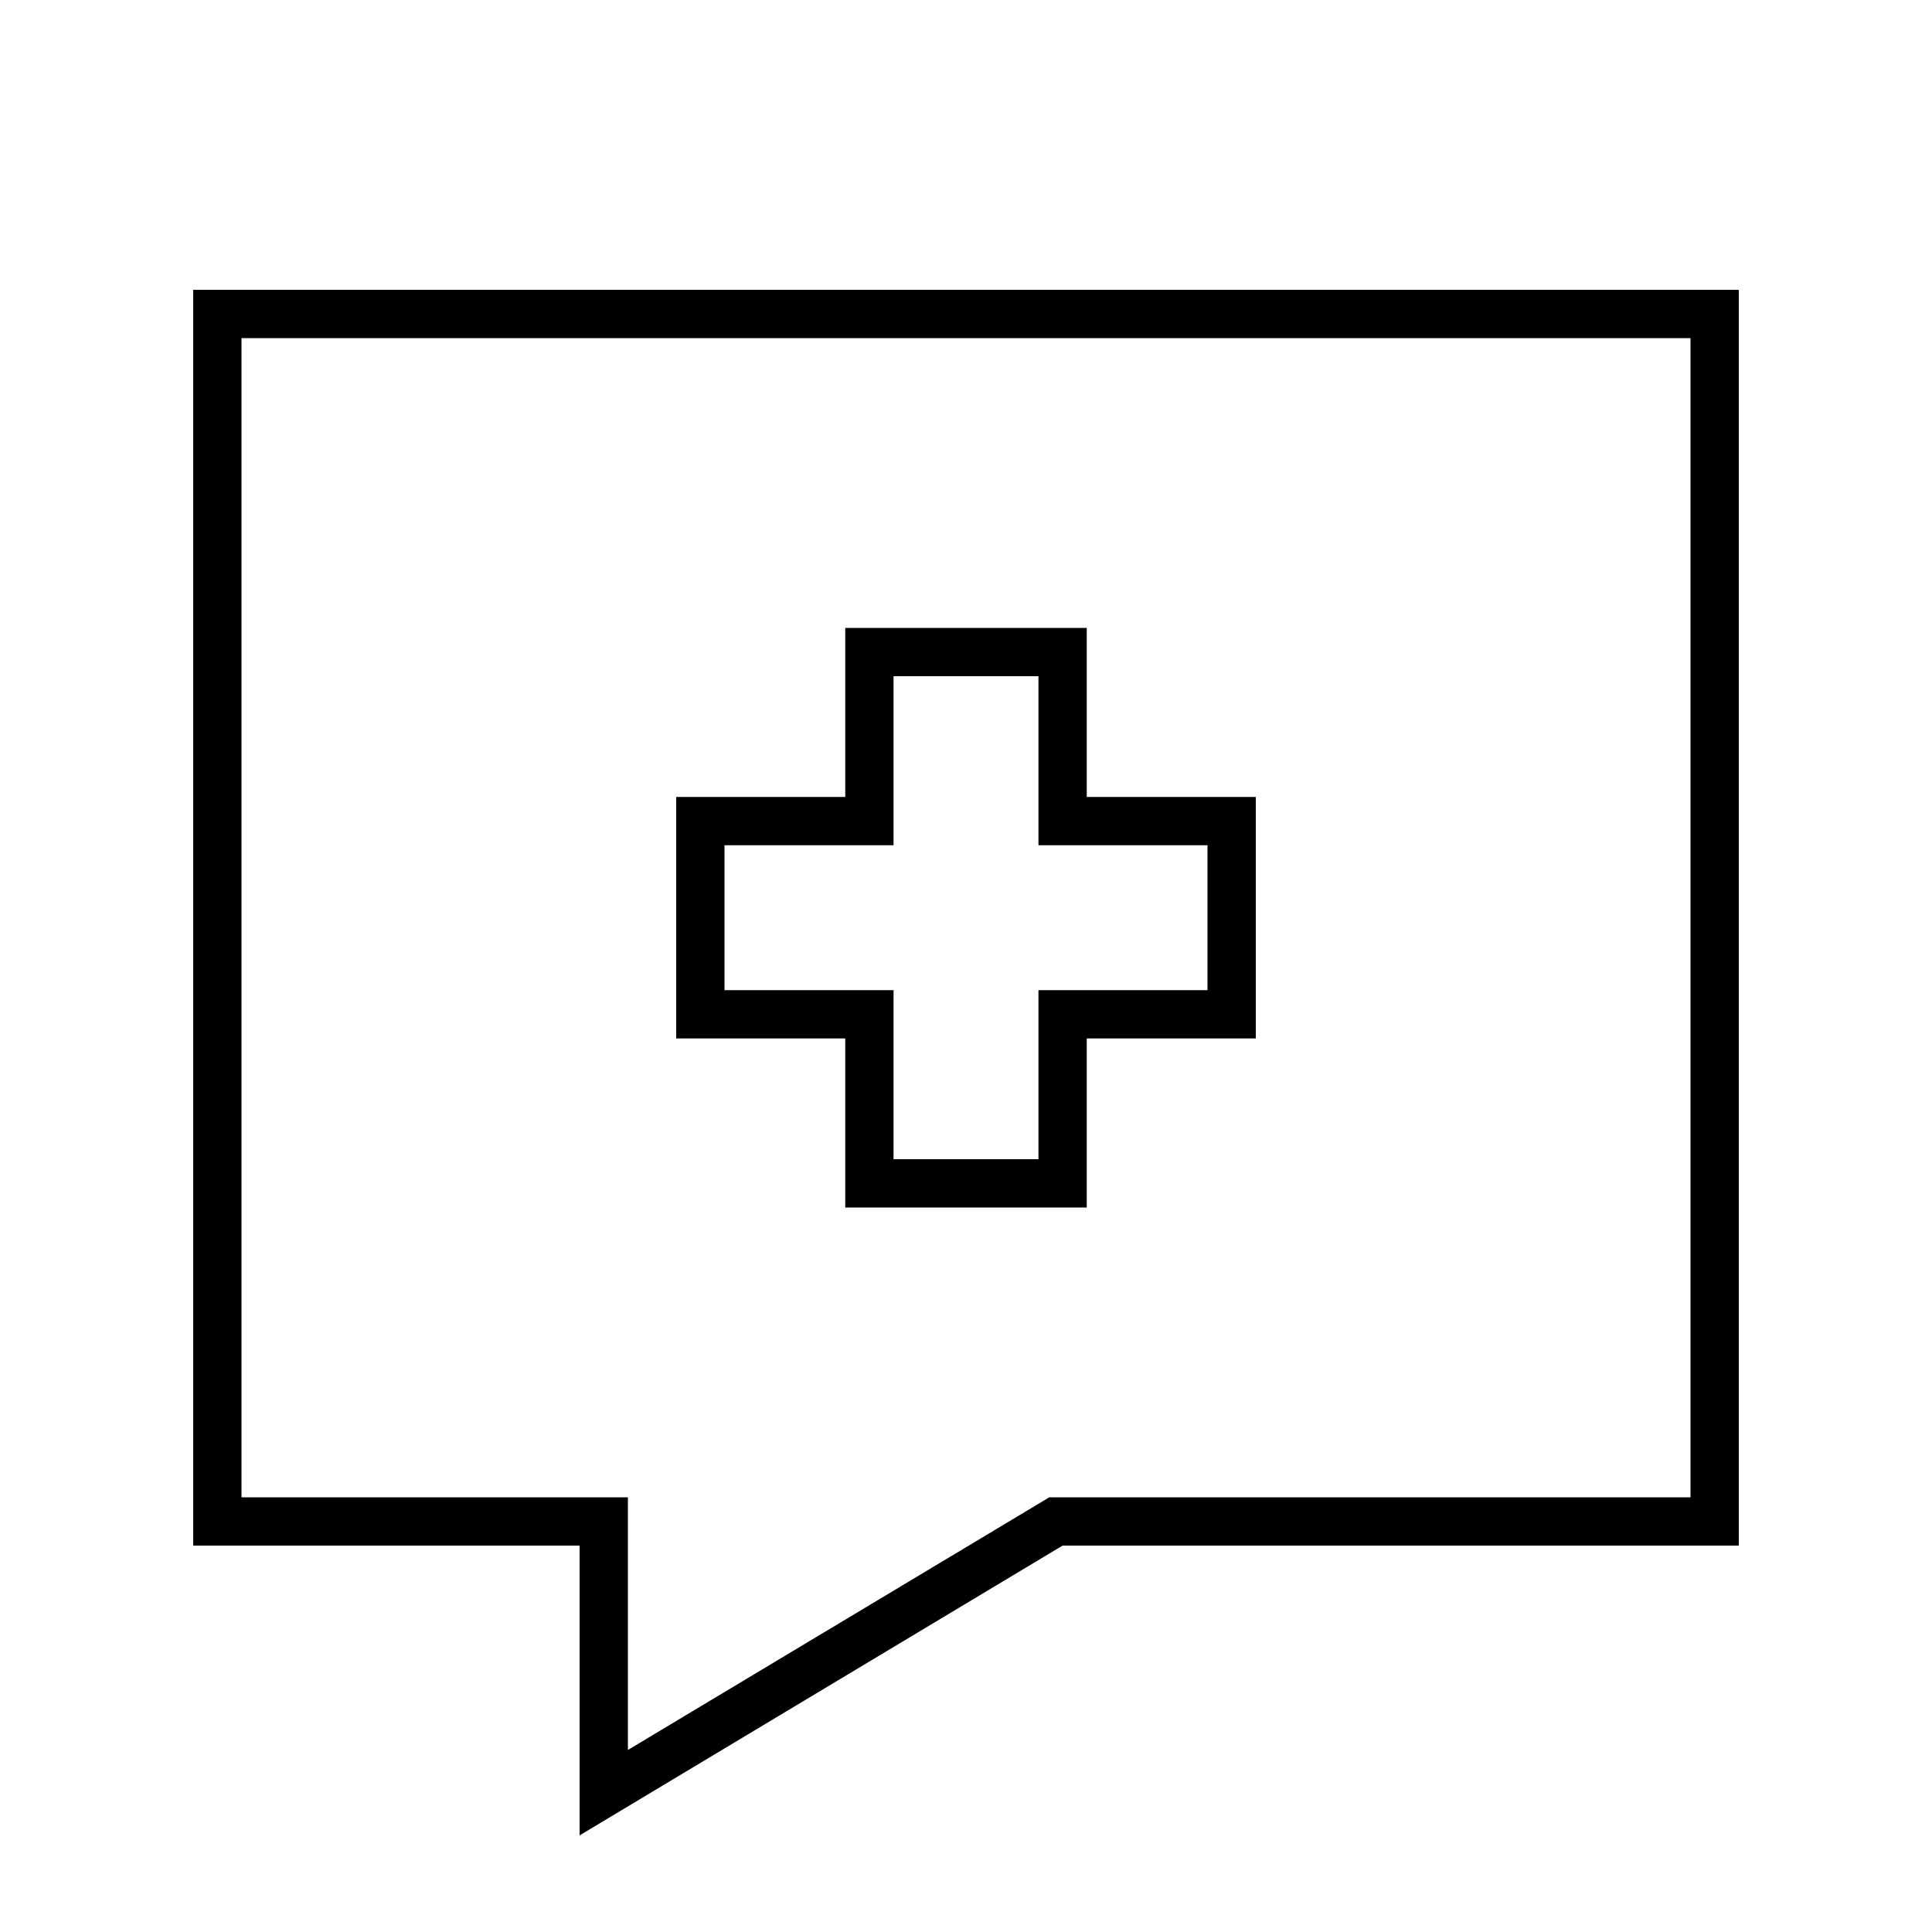 <svg xmlns="http://www.w3.org/2000/svg" viewBox="0 0 640 640"><!--! Font Awesome Pro 7.1.0 by @fontawesome - https://fontawesome.com License - https://fontawesome.com/license (Commercial License) Copyright 2025 Fonticons, Inc. --><path fill="currentColor" d="M576 512L352 512L192 608L192 512L64 512L64 96L576 96L576 512zM347.6 496L560 496L560 112L80 112L80 496L208 496L208 579.7L347.6 496zM288 208L360 208L360 264L416 264L416 344L360 344L360 400L280 400L280 344L224 344L224 264L280 264L280 208L288 208zM296 272L296 280L240 280L240 328L296 328L296 384L344 384L344 328L400 328L400 280L344 280L344 224L296 224L296 272z"/></svg>